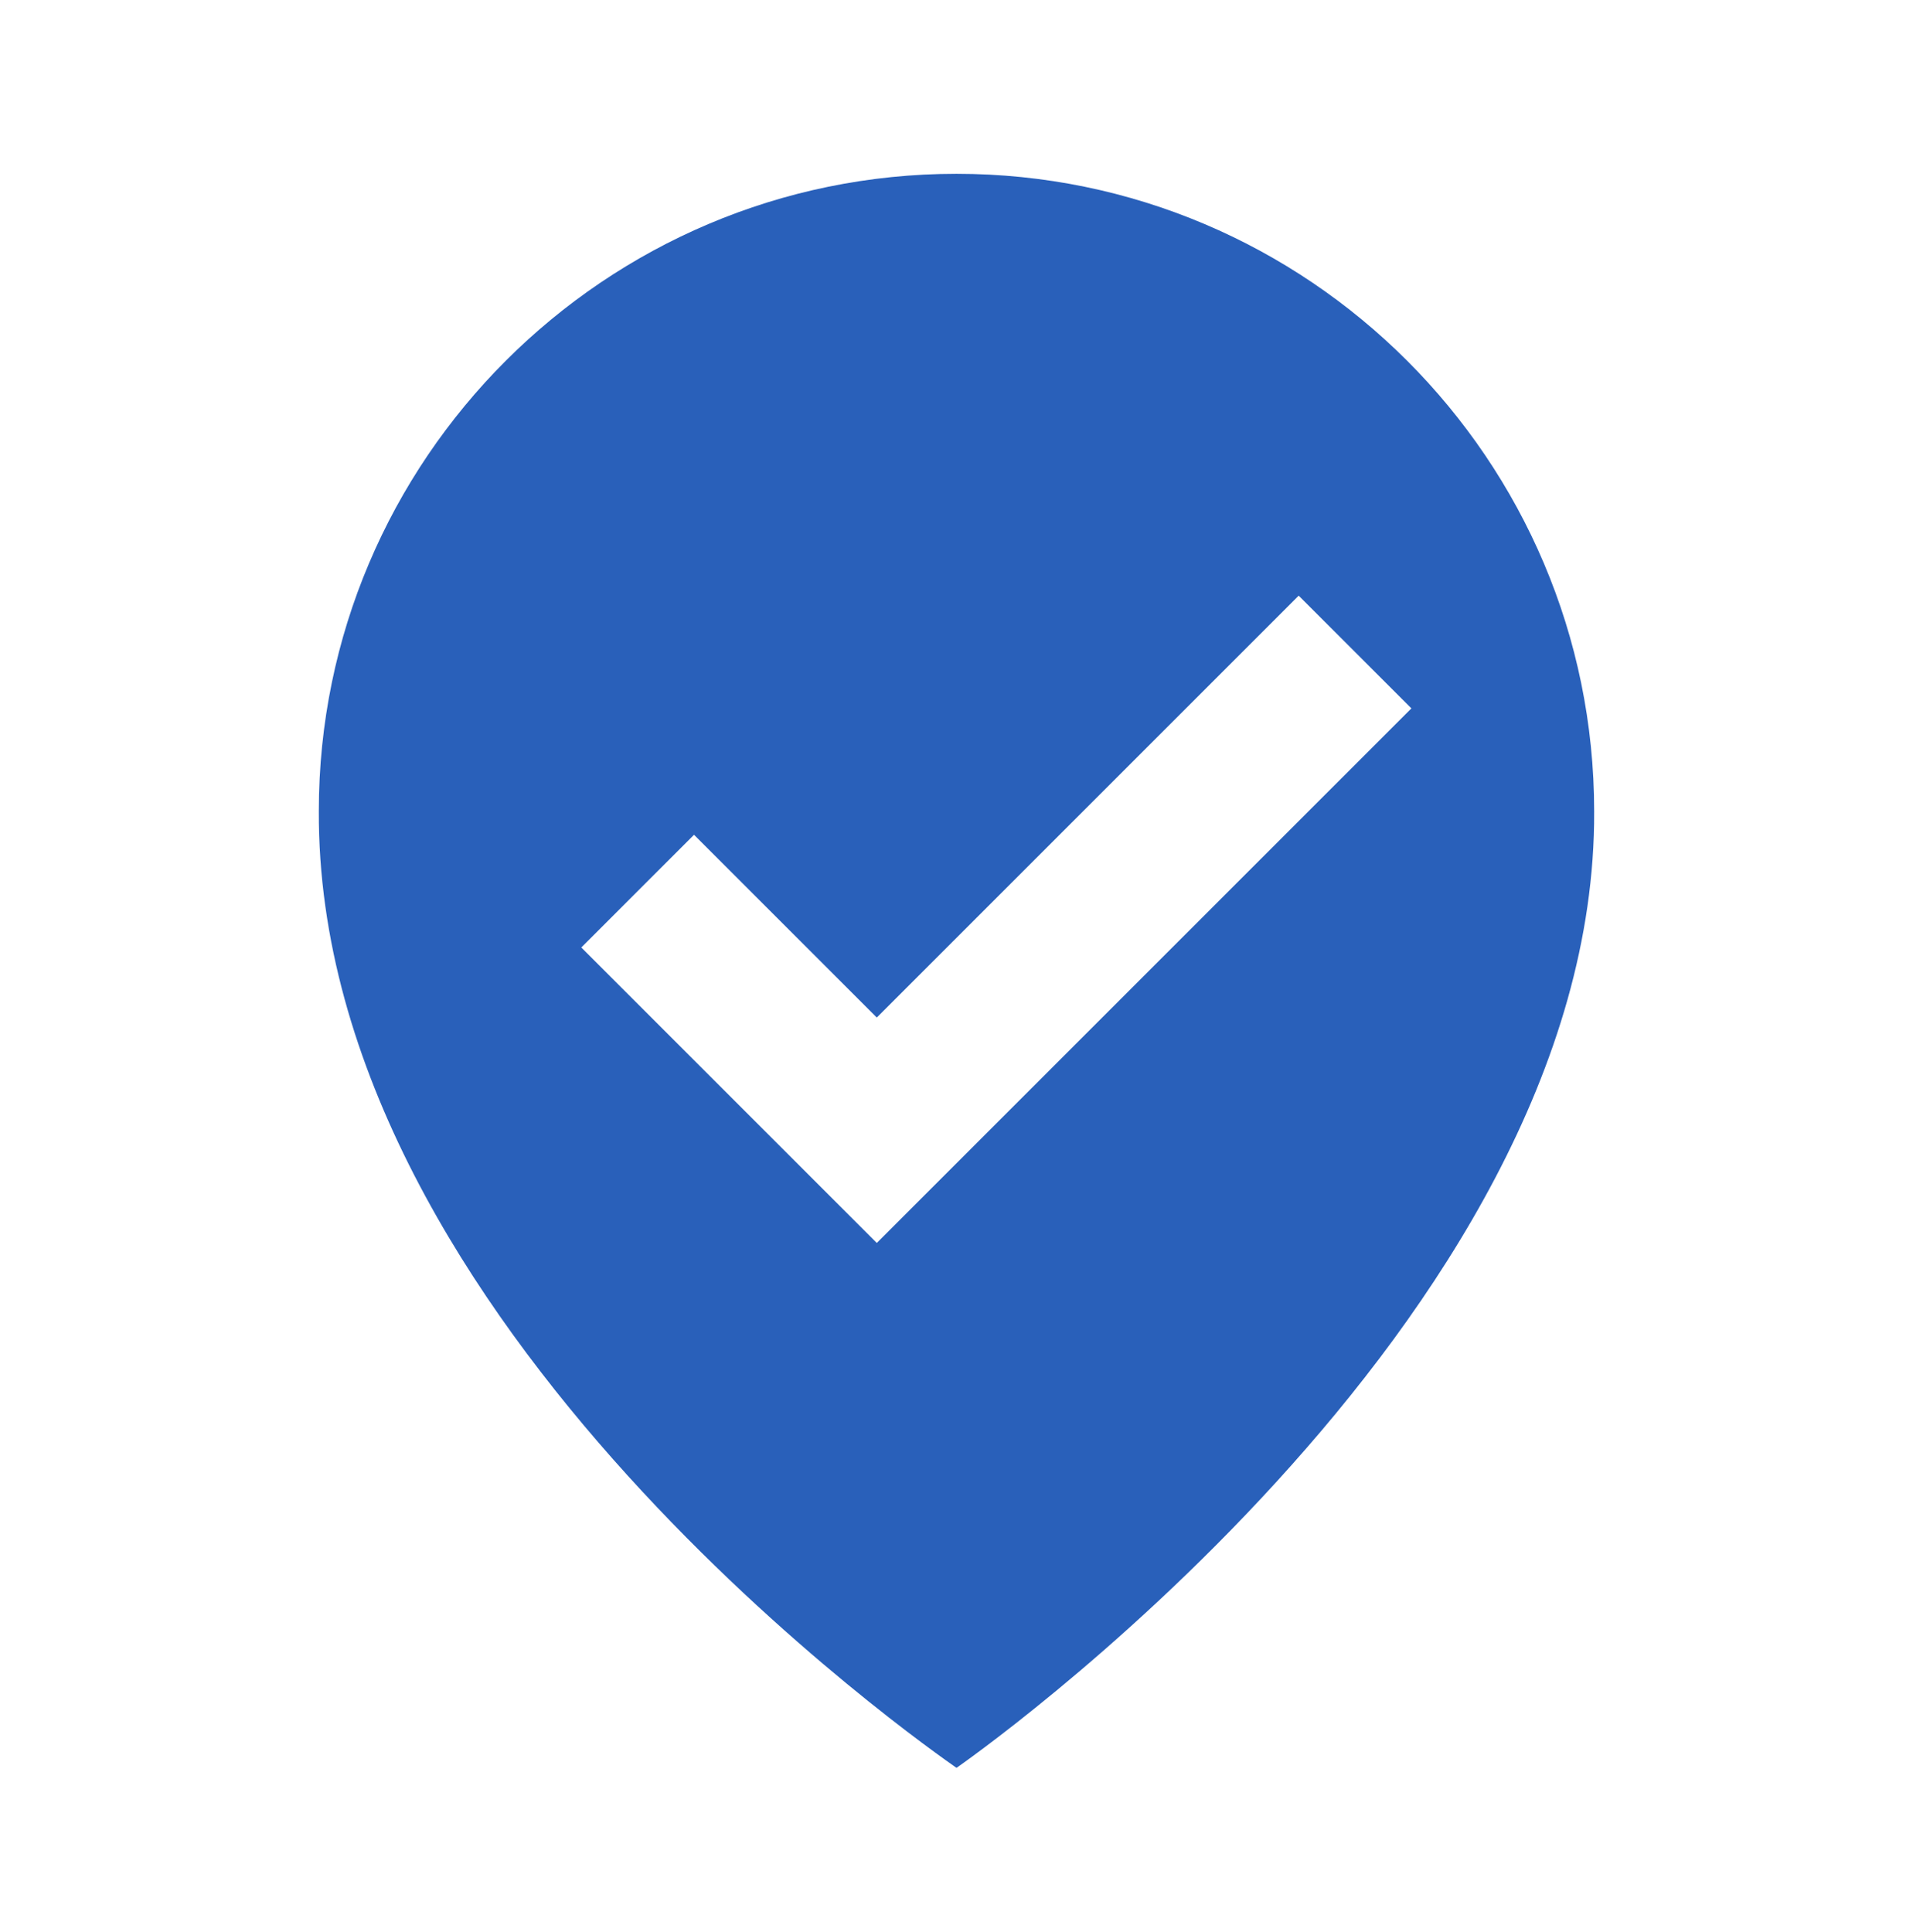 <?xml version="1.0" encoding="UTF-8"?>
<svg xmlns="http://www.w3.org/2000/svg" width="100" height="101" viewBox="0 0 100 101" fill="none">
  <path d="M50 9.086C31.62 9.086 16.666 24.04 16.666 42.399C16.546 69.253 48.733 91.519 50 92.419C50 92.419 83.454 69.253 83.333 42.419C83.333 24.04 68.379 9.086 50 9.086ZM45.833 64.978L30.387 49.532L36.279 43.64L45.833 53.194L67.887 31.14L73.779 37.032L45.833 64.978Z" fill="#2960BA"></path>
</svg>
